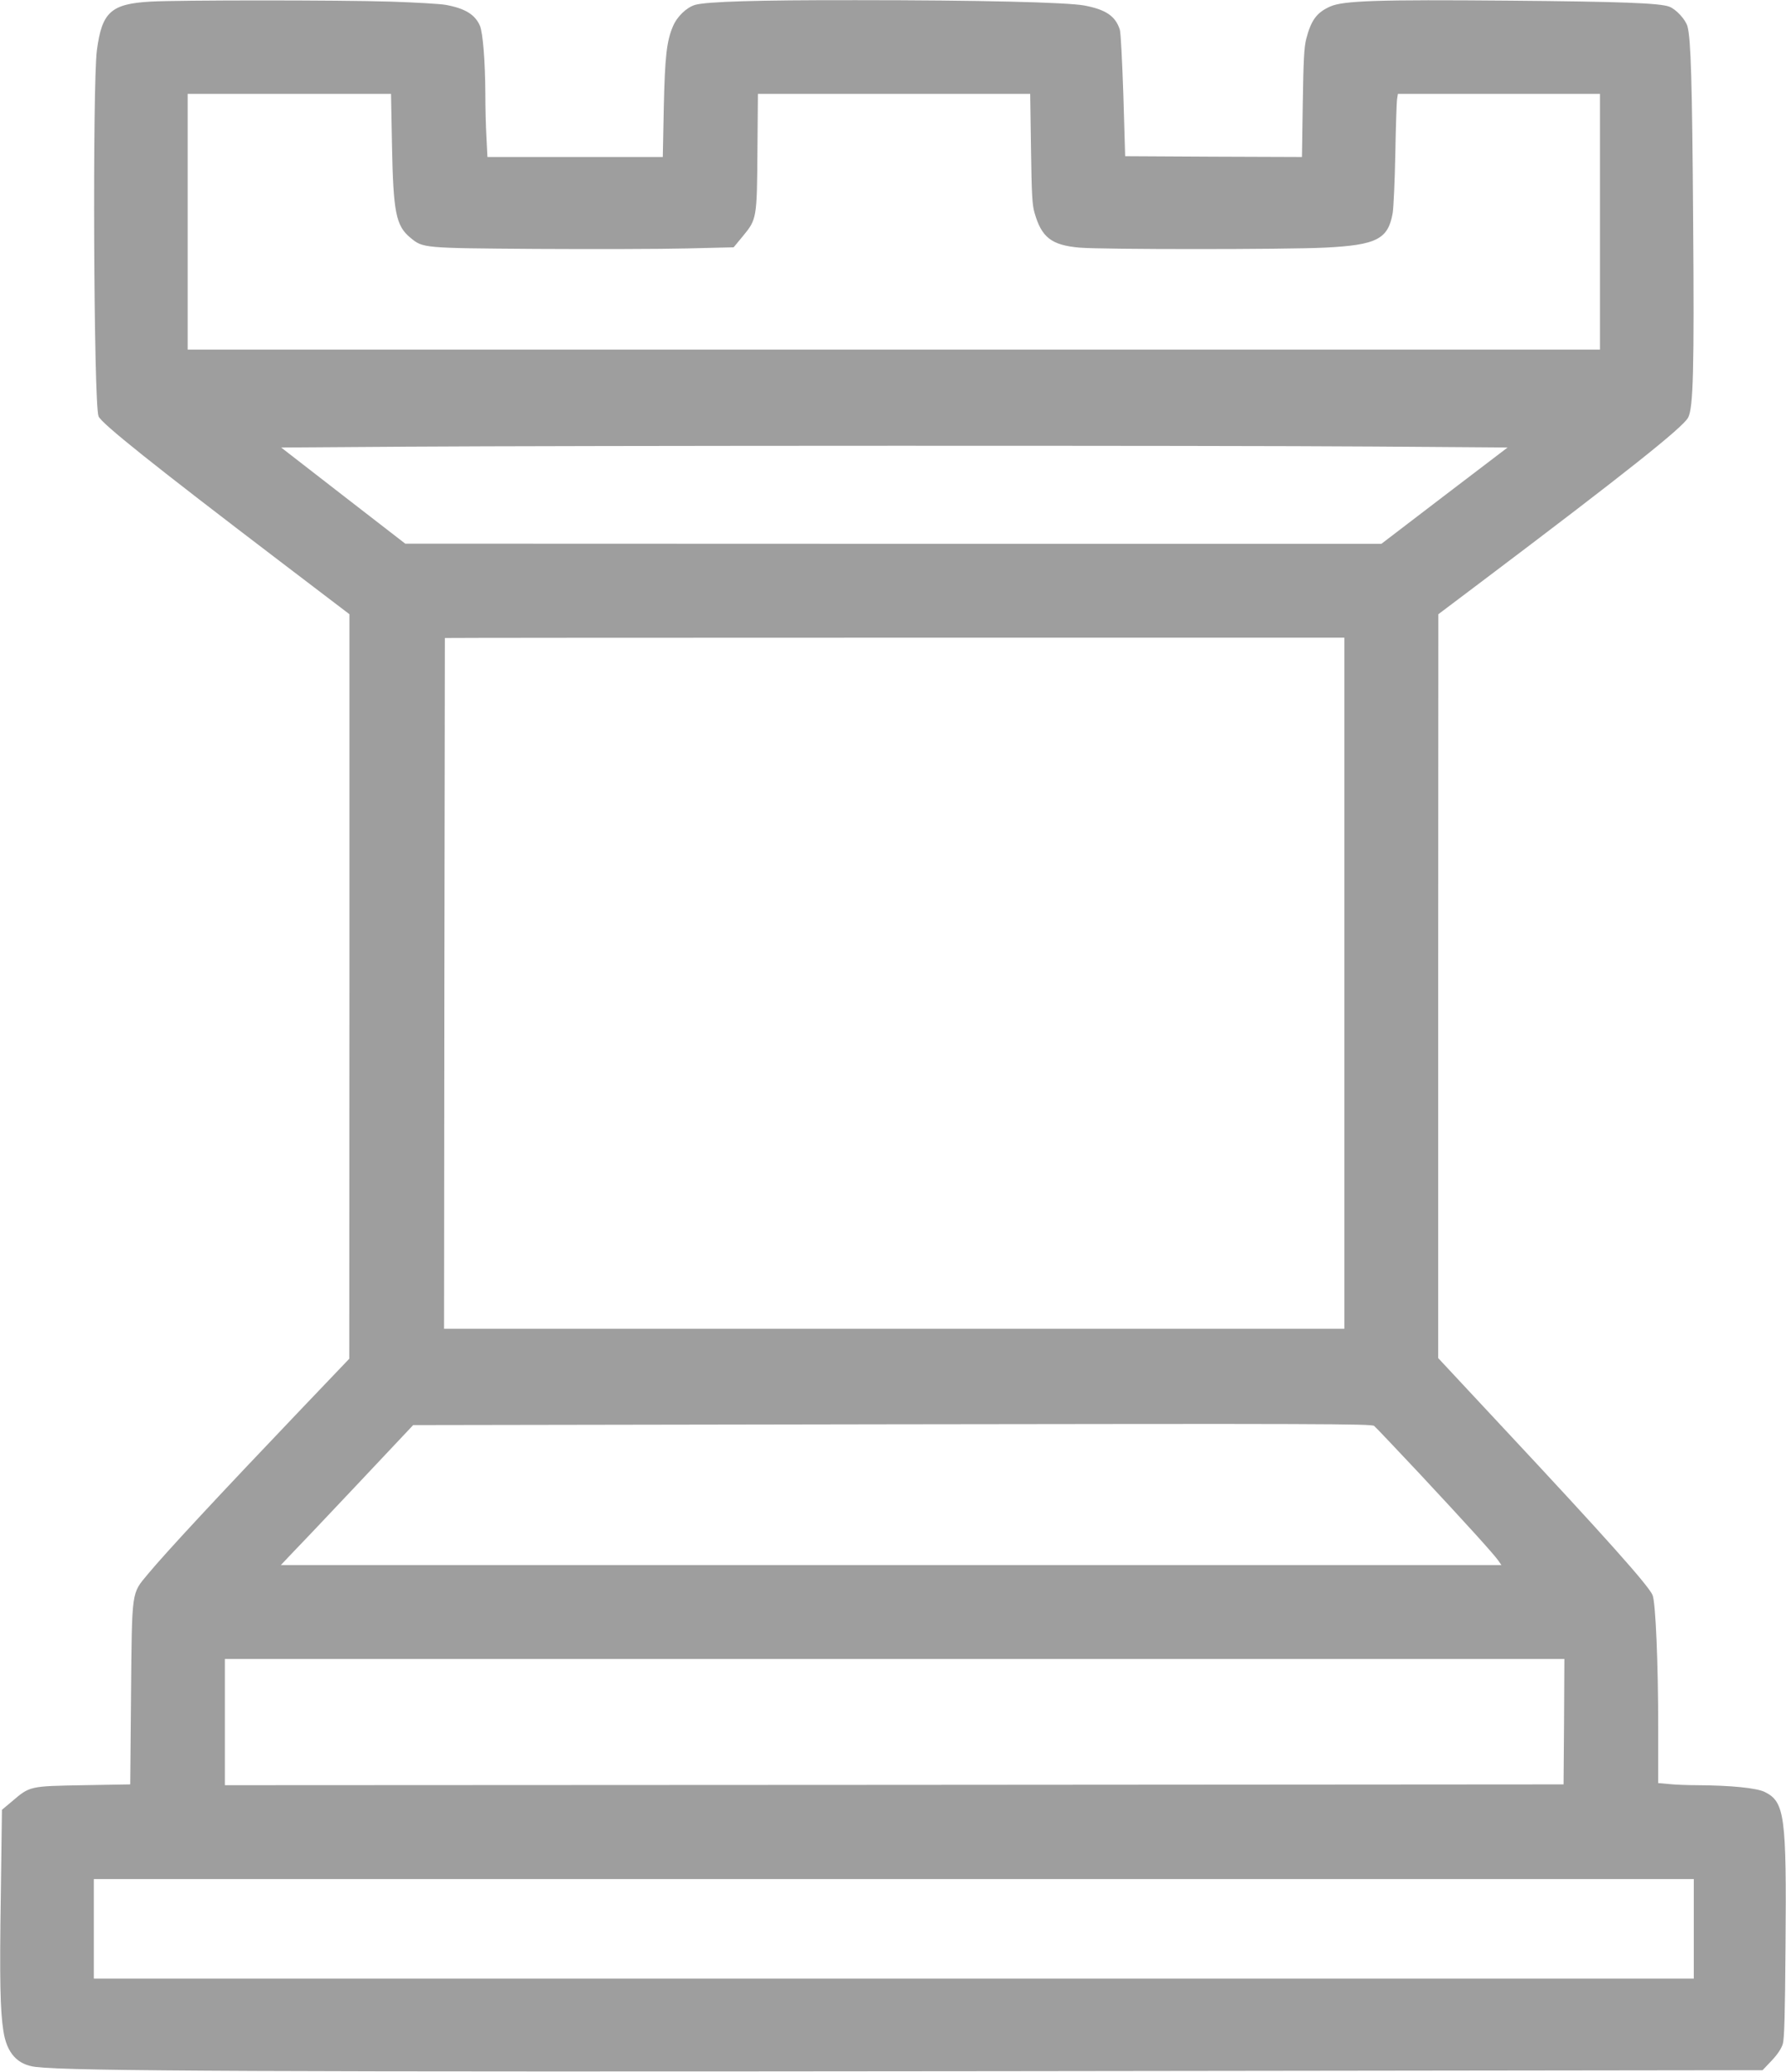 <?xml version="1.0" standalone="no"?>
<!DOCTYPE svg PUBLIC "-//W3C//DTD SVG 20010904//EN"
 "http://www.w3.org/TR/2001/REC-SVG-20010904/DTD/svg10.dtd">
<svg version="1.0" xmlns="http://www.w3.org/2000/svg"
 width="1104pt" height="1280pt" viewBox="0 0 1104 1280"
 preserveAspectRatio="xMidYMid meet">
<g transform="translate(0,1280) scale(0.1,-0.1)"
fill="#9e9e9e" stroke="none">
<path d="M929 12790 c-243 -14 -299 -65 -330 -300 -28 -216 -20 -2185 10
-2262 16 -43 345 -305 1124 -898 l427 -325 0 -2300 -1 -2300 -296 -310 c-505
-529 -837 -886 -950 -1022 -101 -122 -97 -91 -103 -738 l-5 -560 -290 -5
c-332 -6 -330 -5 -441 -100 l-62 -52 -7 -527 c-8 -519 -4 -715 16 -840 21
-137 87 -209 202 -222 223 -26 1400 -31 5957 -26 l4715 6 56 59 c37 39 60 74
69 103 10 33 14 185 17 602 7 808 -5 894 -128 955 -50 25 -211 41 -419 42 -58
0 -135 3 -172 7 l-68 6 0 338 c0 406 -16 780 -35 824 -27 61 -292 358 -922
1032 l-403 432 0 2298 1 2298 272 205 c881 664 1241 950 1272 1010 32 61 38
296 31 1215 -6 864 -14 1123 -35 1202 -12 42 -70 106 -113 122 -59 22 -297 31
-989 37 -808 7 -1025 0 -1106 -36 -84 -37 -119 -85 -149 -202 -13 -49 -17
-135 -21 -396 l-5 -332 -547 2 -546 3 -11 375 c-7 206 -16 390 -22 407 -27 84
-87 124 -219 149 -109 20 -654 33 -1408 33 -619 1 -926 -9 -998 -29 -53 -16
-111 -71 -137 -132 -39 -91 -50 -186 -57 -505 l-6 -303 -542 0 -542 0 -6 122
c-4 66 -7 189 -7 272 -1 195 -15 372 -33 416 -30 70 -92 108 -212 130 -33 6
-186 15 -340 20 -317 10 -1310 10 -1486 0z m1494 -887 c8 -415 24 -498 114
-572 78 -64 72 -64 778 -69 352 -2 771 -1 930 3 l290 7 57 69 c86 104 87 110
90 526 l3 353 842 0 841 0 5 -337 c4 -280 7 -348 22 -398 43 -152 105 -200
278 -215 133 -12 1278 -12 1517 0 320 16 391 52 419 215 5 33 13 197 16 365 3
168 8 320 11 338 l5 32 624 0 625 0 0 -790 0 -790 -4365 0 -4365 0 0 790 0
790 629 0 628 0 6 -317z m6069 -1862 l827 -6 -390 -297 -390 -298 -3017 0
-3017 1 -384 297 -383 297 738 5 c1072 7 5050 8 6016 1z m-182 -3316 l0 -2135
-2782 0 -2783 0 2 2132 c2 1173 3 2134 3 2136 0 1 1251 2 2780 2 l2780 0 0
-2135z m460 -3025 c294 -315 459 -497 490 -540 l21 -30 -3772 0 -3773 0 50 53
c28 28 213 223 410 432 l358 380 2961 5 c2621 4 2962 3 2979 -10 10 -8 134
-139 276 -290z m898 -1537 l-3 -388 -4137 -3 -4138 -2 0 390 0 390 4140 0
4140 0 -2 -387z m802 -1280 l0 -308 -4945 0 -4945 0 0 308 0 307 4945 0 4945
0 0 -307z"/>
</g>
</svg>
